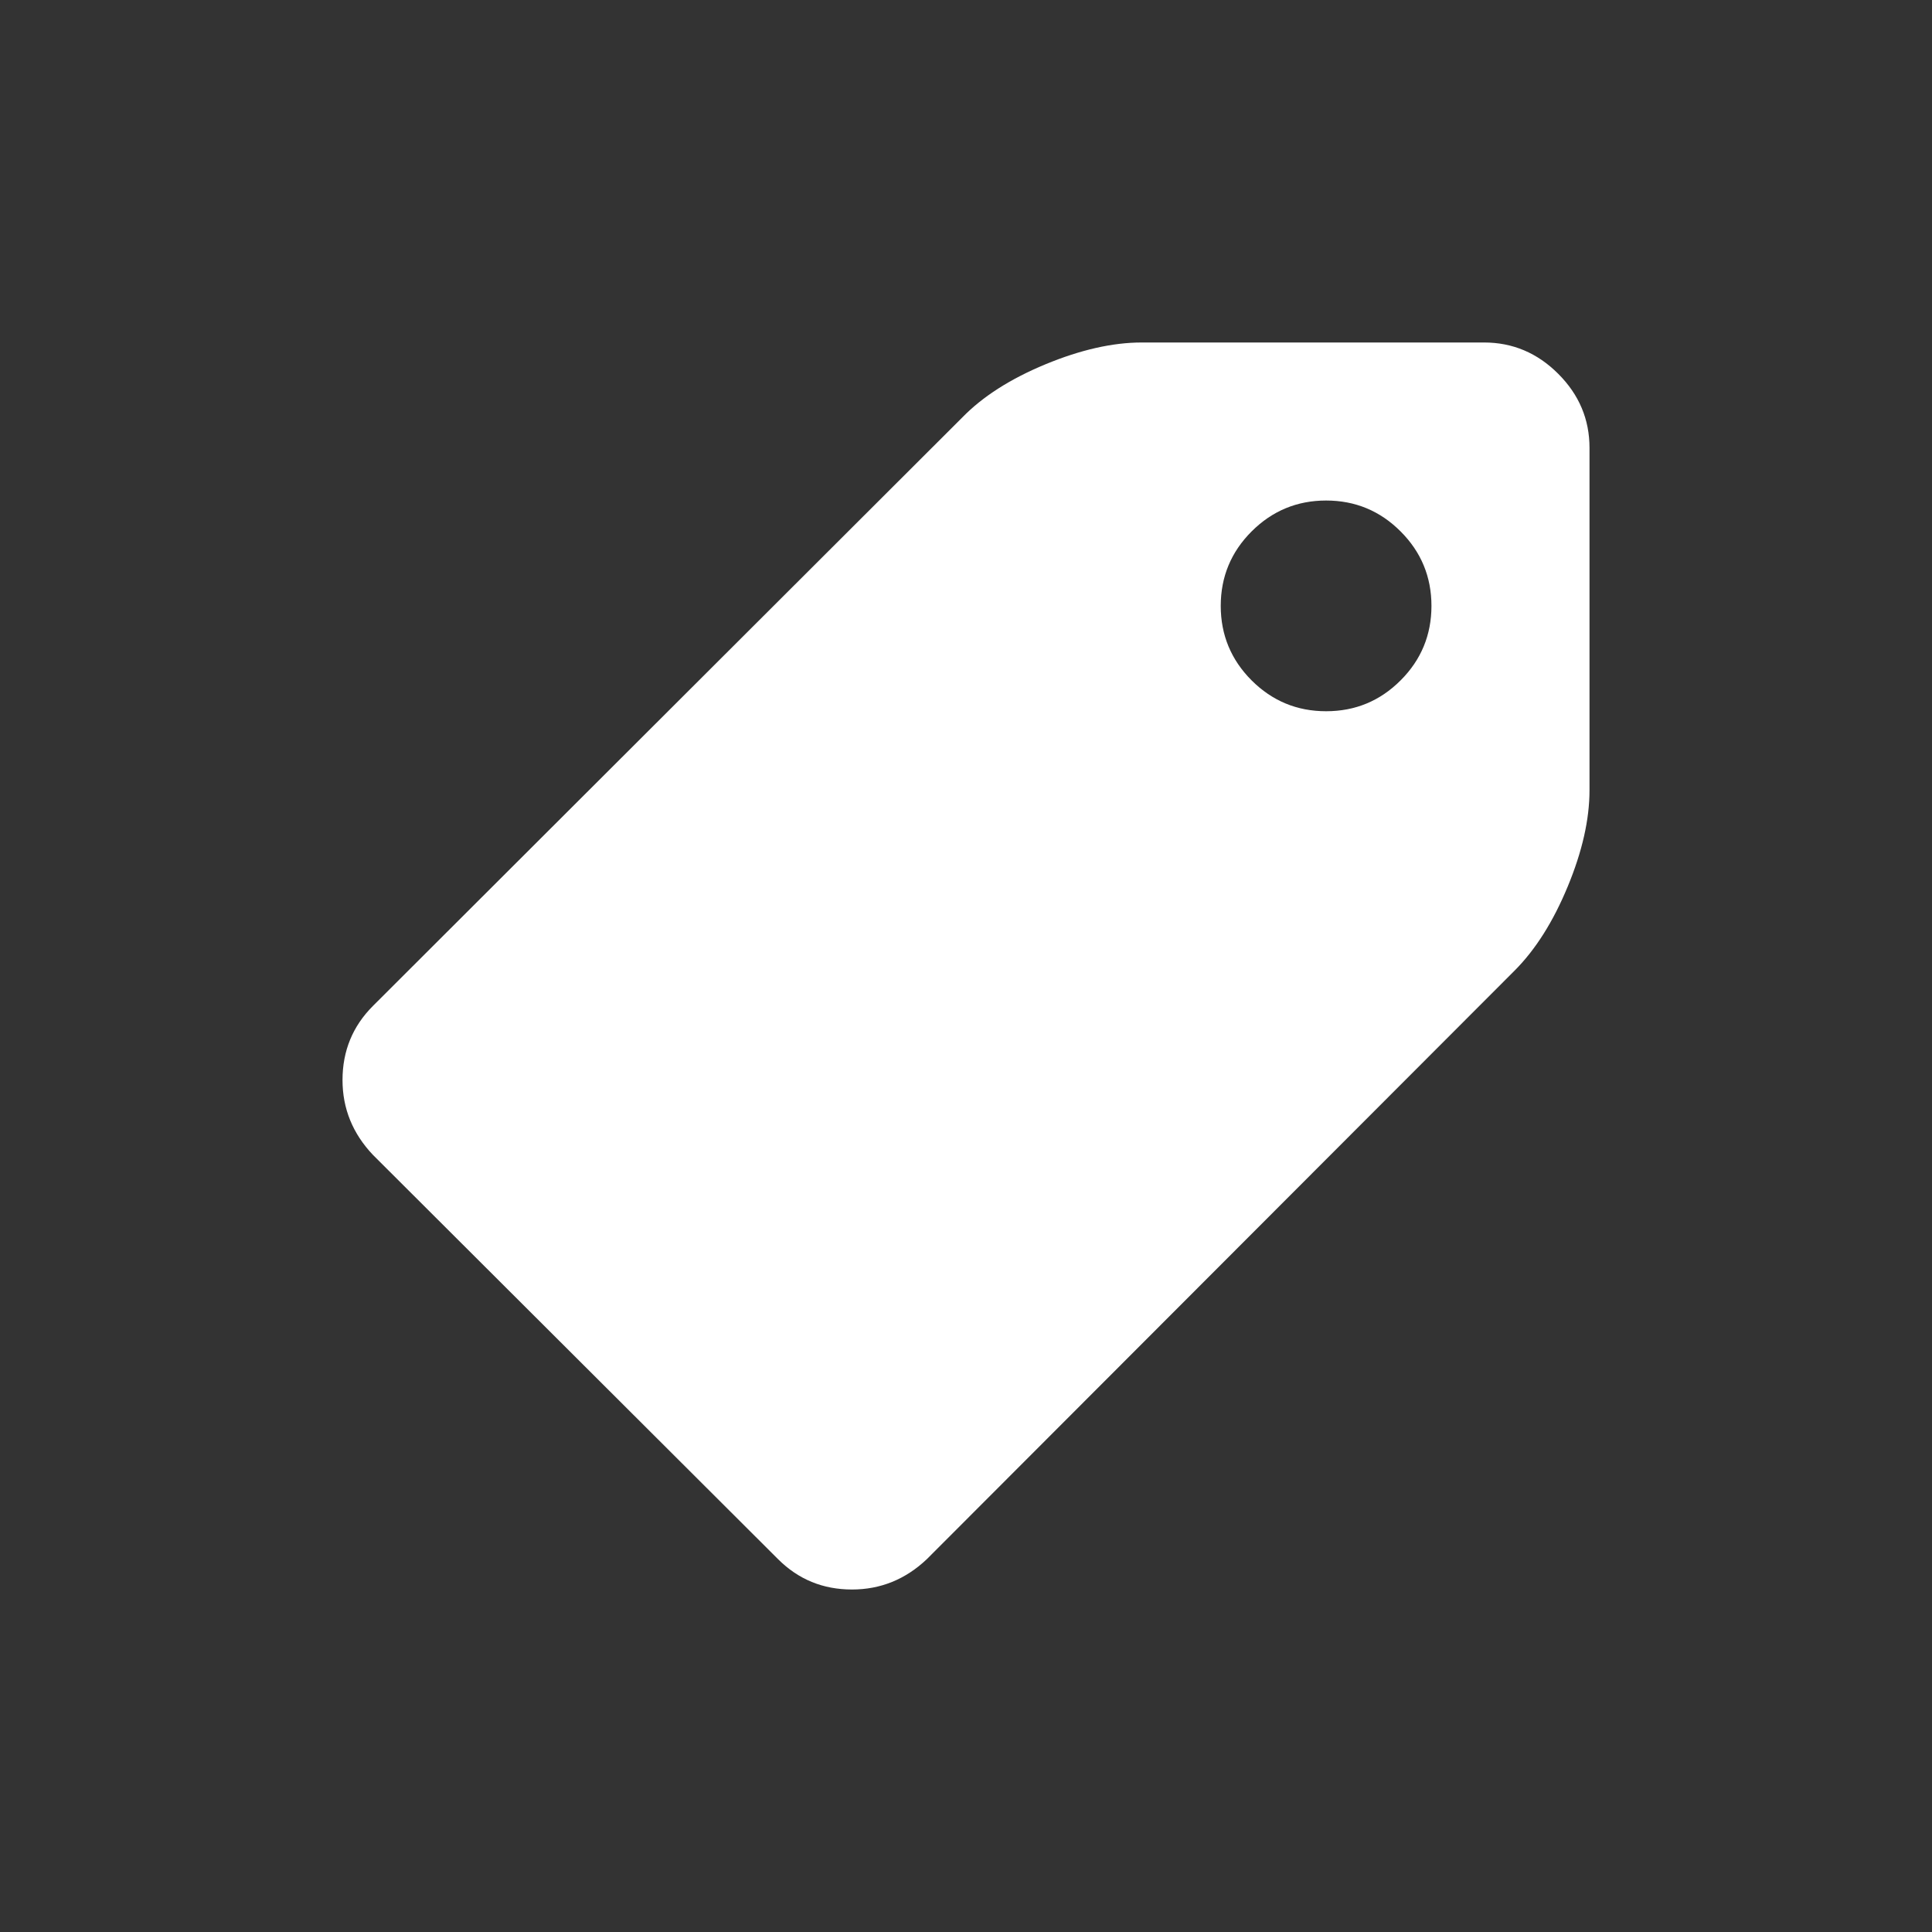 <svg xmlns="http://www.w3.org/2000/svg" xmlns:xlink="http://www.w3.org/1999/xlink" width="100" height="100" viewBox="0 0 100 100"><rect x="0" y="0" width="100" height="100" fill="#333333" stroke="none"/><g transform="translate(50 50) scale(0.69 0.69) rotate(90) translate(-50 -50)" style="fill:#FFFFFF"><svg fill="#FFFFFF" xmlns="http://www.w3.org/2000/svg" xmlns:xlink="http://www.w3.org/1999/xlink" version="1.1" x="0px" y="0px" viewBox="0 0 64 64" enable-background="new 0 0 64 64" xml:space="preserve"><g><path d="M60.474,33.877L32.219,5.66c-1.004-1.001-2.345-1.849-4.031-2.547c-1.686-0.699-3.228-1.047-4.625-1.047H7.126   c-1.372,0-2.557,0.501-3.557,1.502C2.567,4.57,2.066,5.756,2.066,7.125v16.438c0,1.395,0.349,2.937,1.047,4.623   c0.699,1.686,1.549,3.016,2.551,3.991l28.252,28.294c0.975,0.975,2.161,1.462,3.559,1.462c1.368,0,2.567-0.487,3.595-1.462   l19.402-19.443c0.977-0.975,1.462-2.16,1.462-3.554C61.934,36.104,61.448,34.904,60.474,33.877z M18.288,18.288   c-0.988,0.987-2.183,1.482-3.576,1.482c-1.396,0-2.589-0.495-3.576-1.482c-0.988-0.99-1.483-2.182-1.483-3.577   c0-1.397,0.495-2.589,1.483-3.575c0.987-0.988,2.181-1.482,3.576-1.482c1.394,0,2.59,0.494,3.576,1.482   c0.988,0.986,1.481,2.178,1.481,3.575C19.77,16.106,19.276,17.298,18.288,18.288z"></path></g></svg></g></svg>
